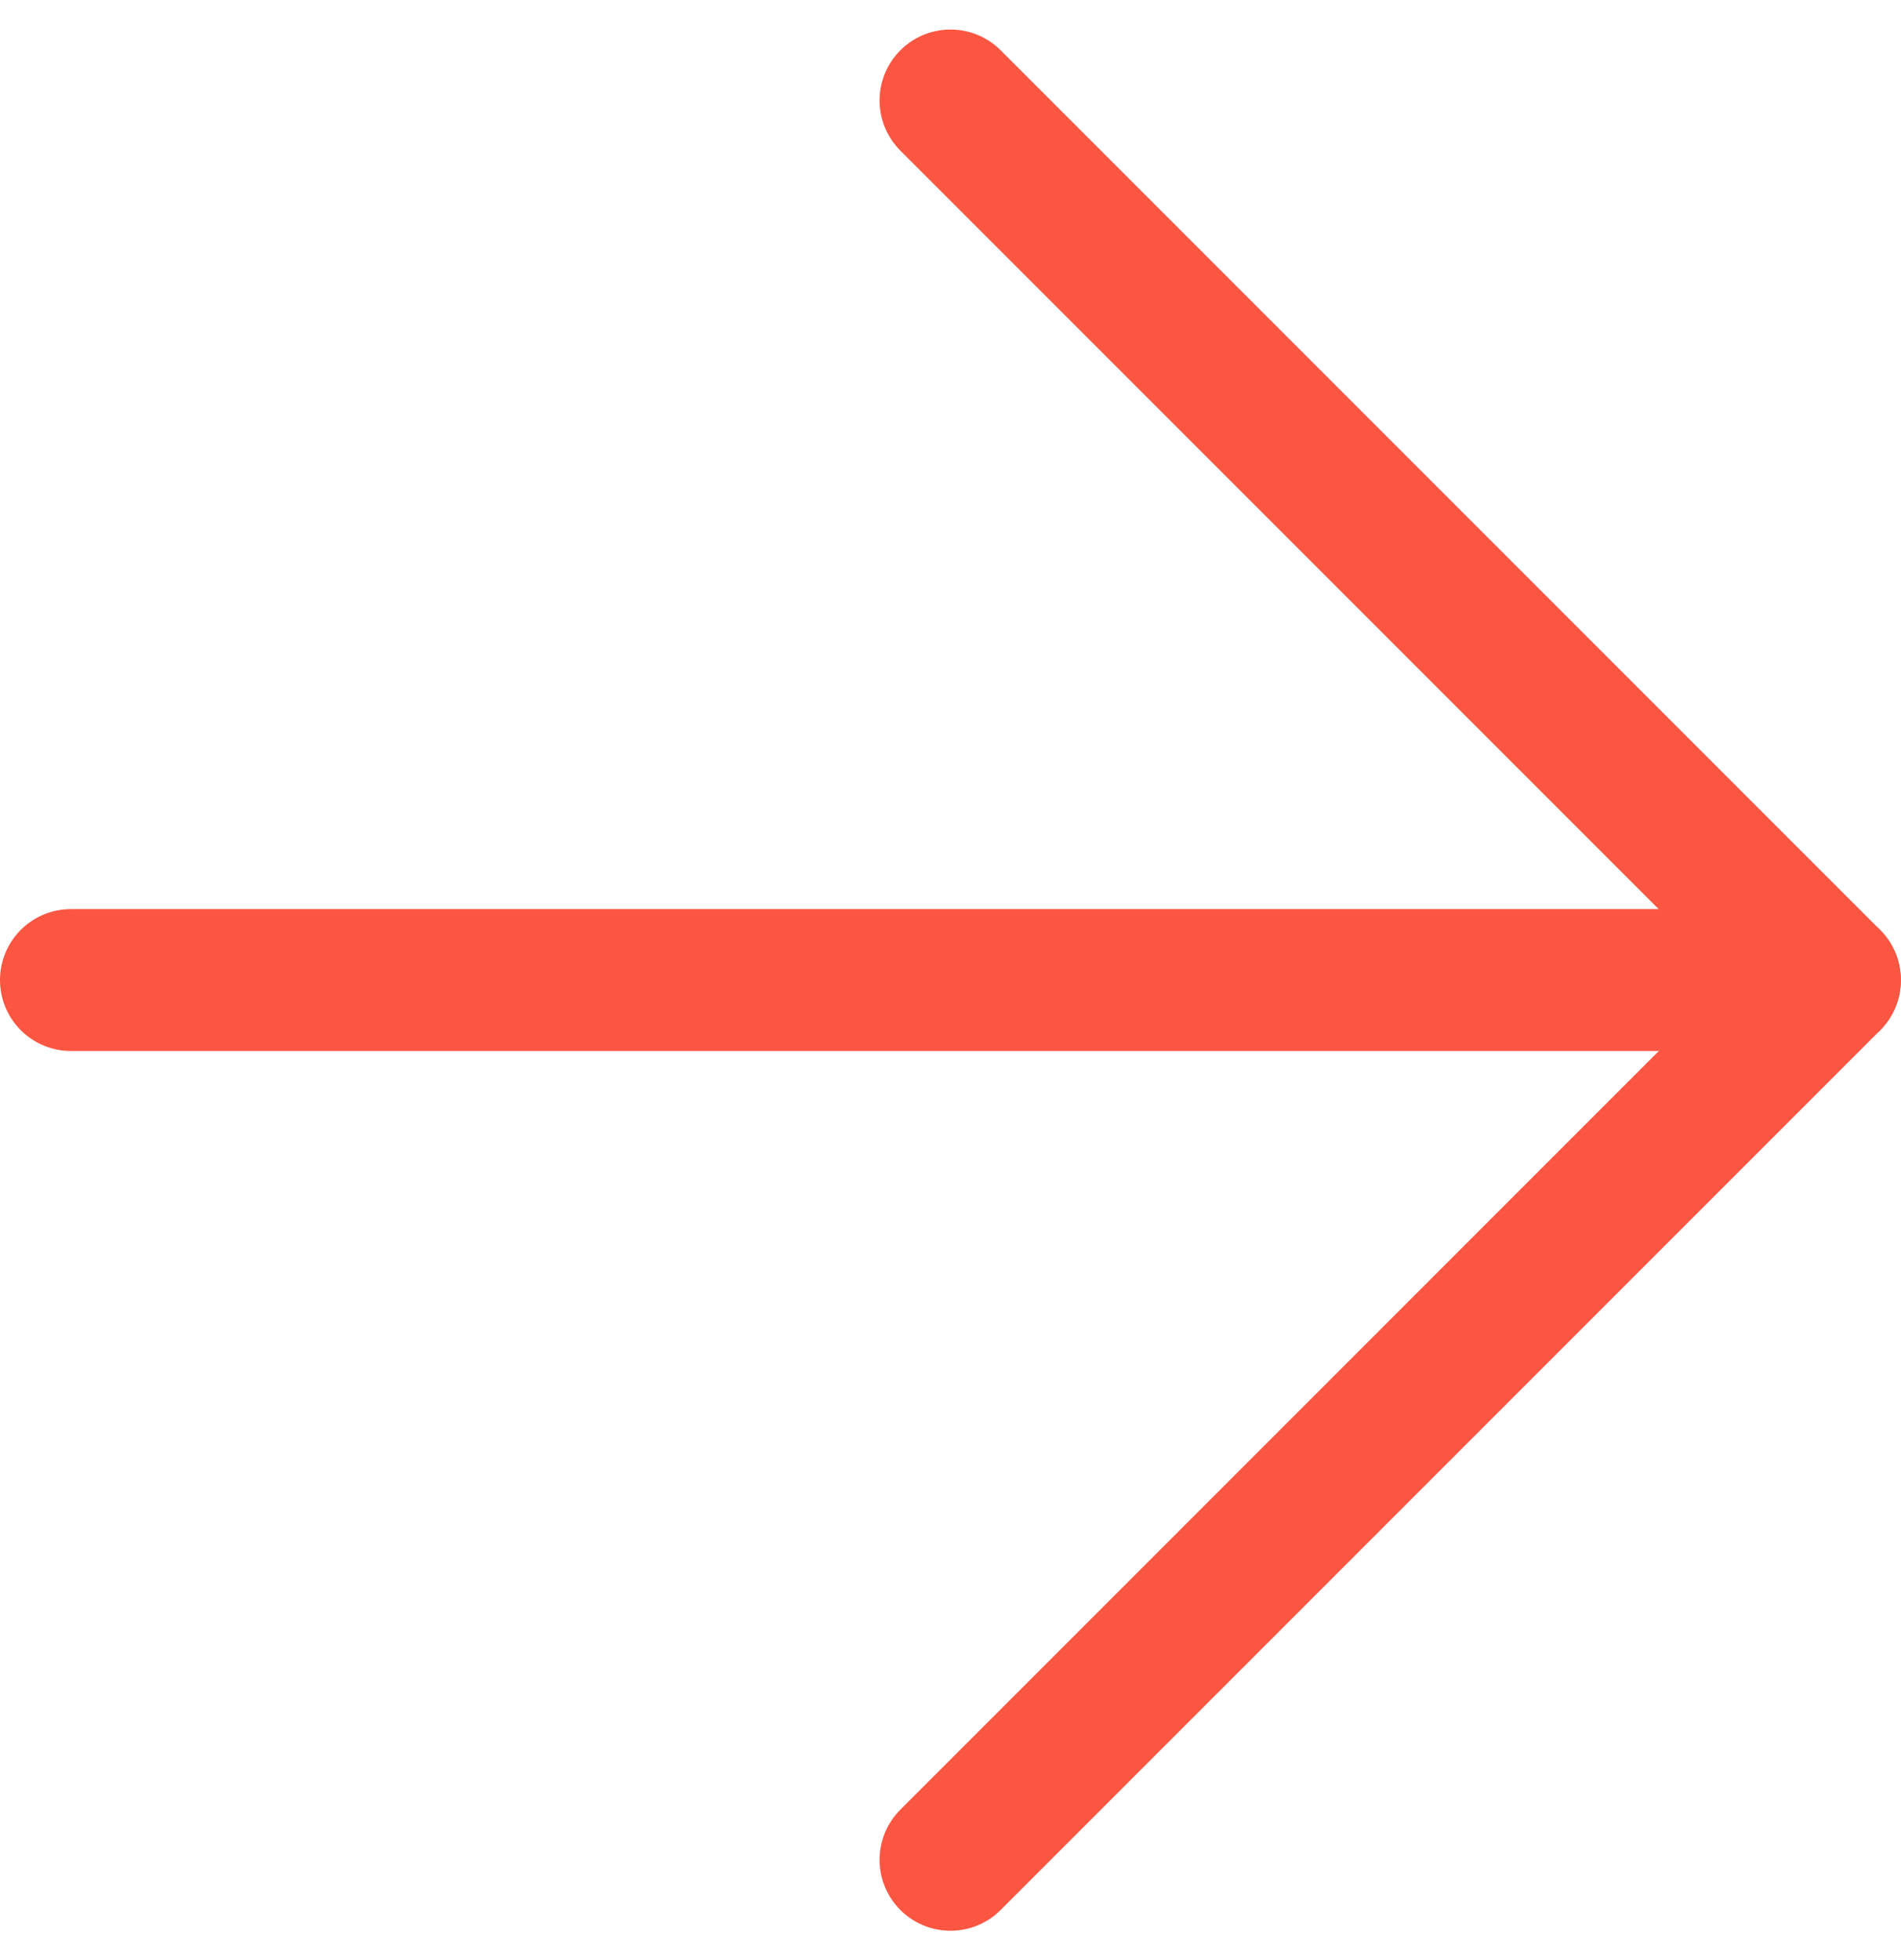 <?xml version="1.0" encoding="UTF-8"?>
<svg xmlns="http://www.w3.org/2000/svg" width="20.102" height="20.723" viewBox="0 0 20.102 20.723">
  <g id="Icon_feather-arrow-down" data-name="Icon feather-arrow-down" transform="translate(-6.75 27.162) rotate(-90)">
    <path id="Path_6" data-name="Path 6" d="M18,7.5V26.1" transform="translate(-1.199)" fill="none" stroke="#fb5642" stroke-linecap="round" stroke-linejoin="round" stroke-width="1.5"></path>
    <path id="Path_7" data-name="Path 7" d="M26.1,18l-9.3,9.3L7.5,18" transform="translate(0 -1.199)" fill="none" stroke="#fb5642" stroke-linecap="round" stroke-linejoin="round" stroke-width="1.5"></path>
  </g>
</svg>
